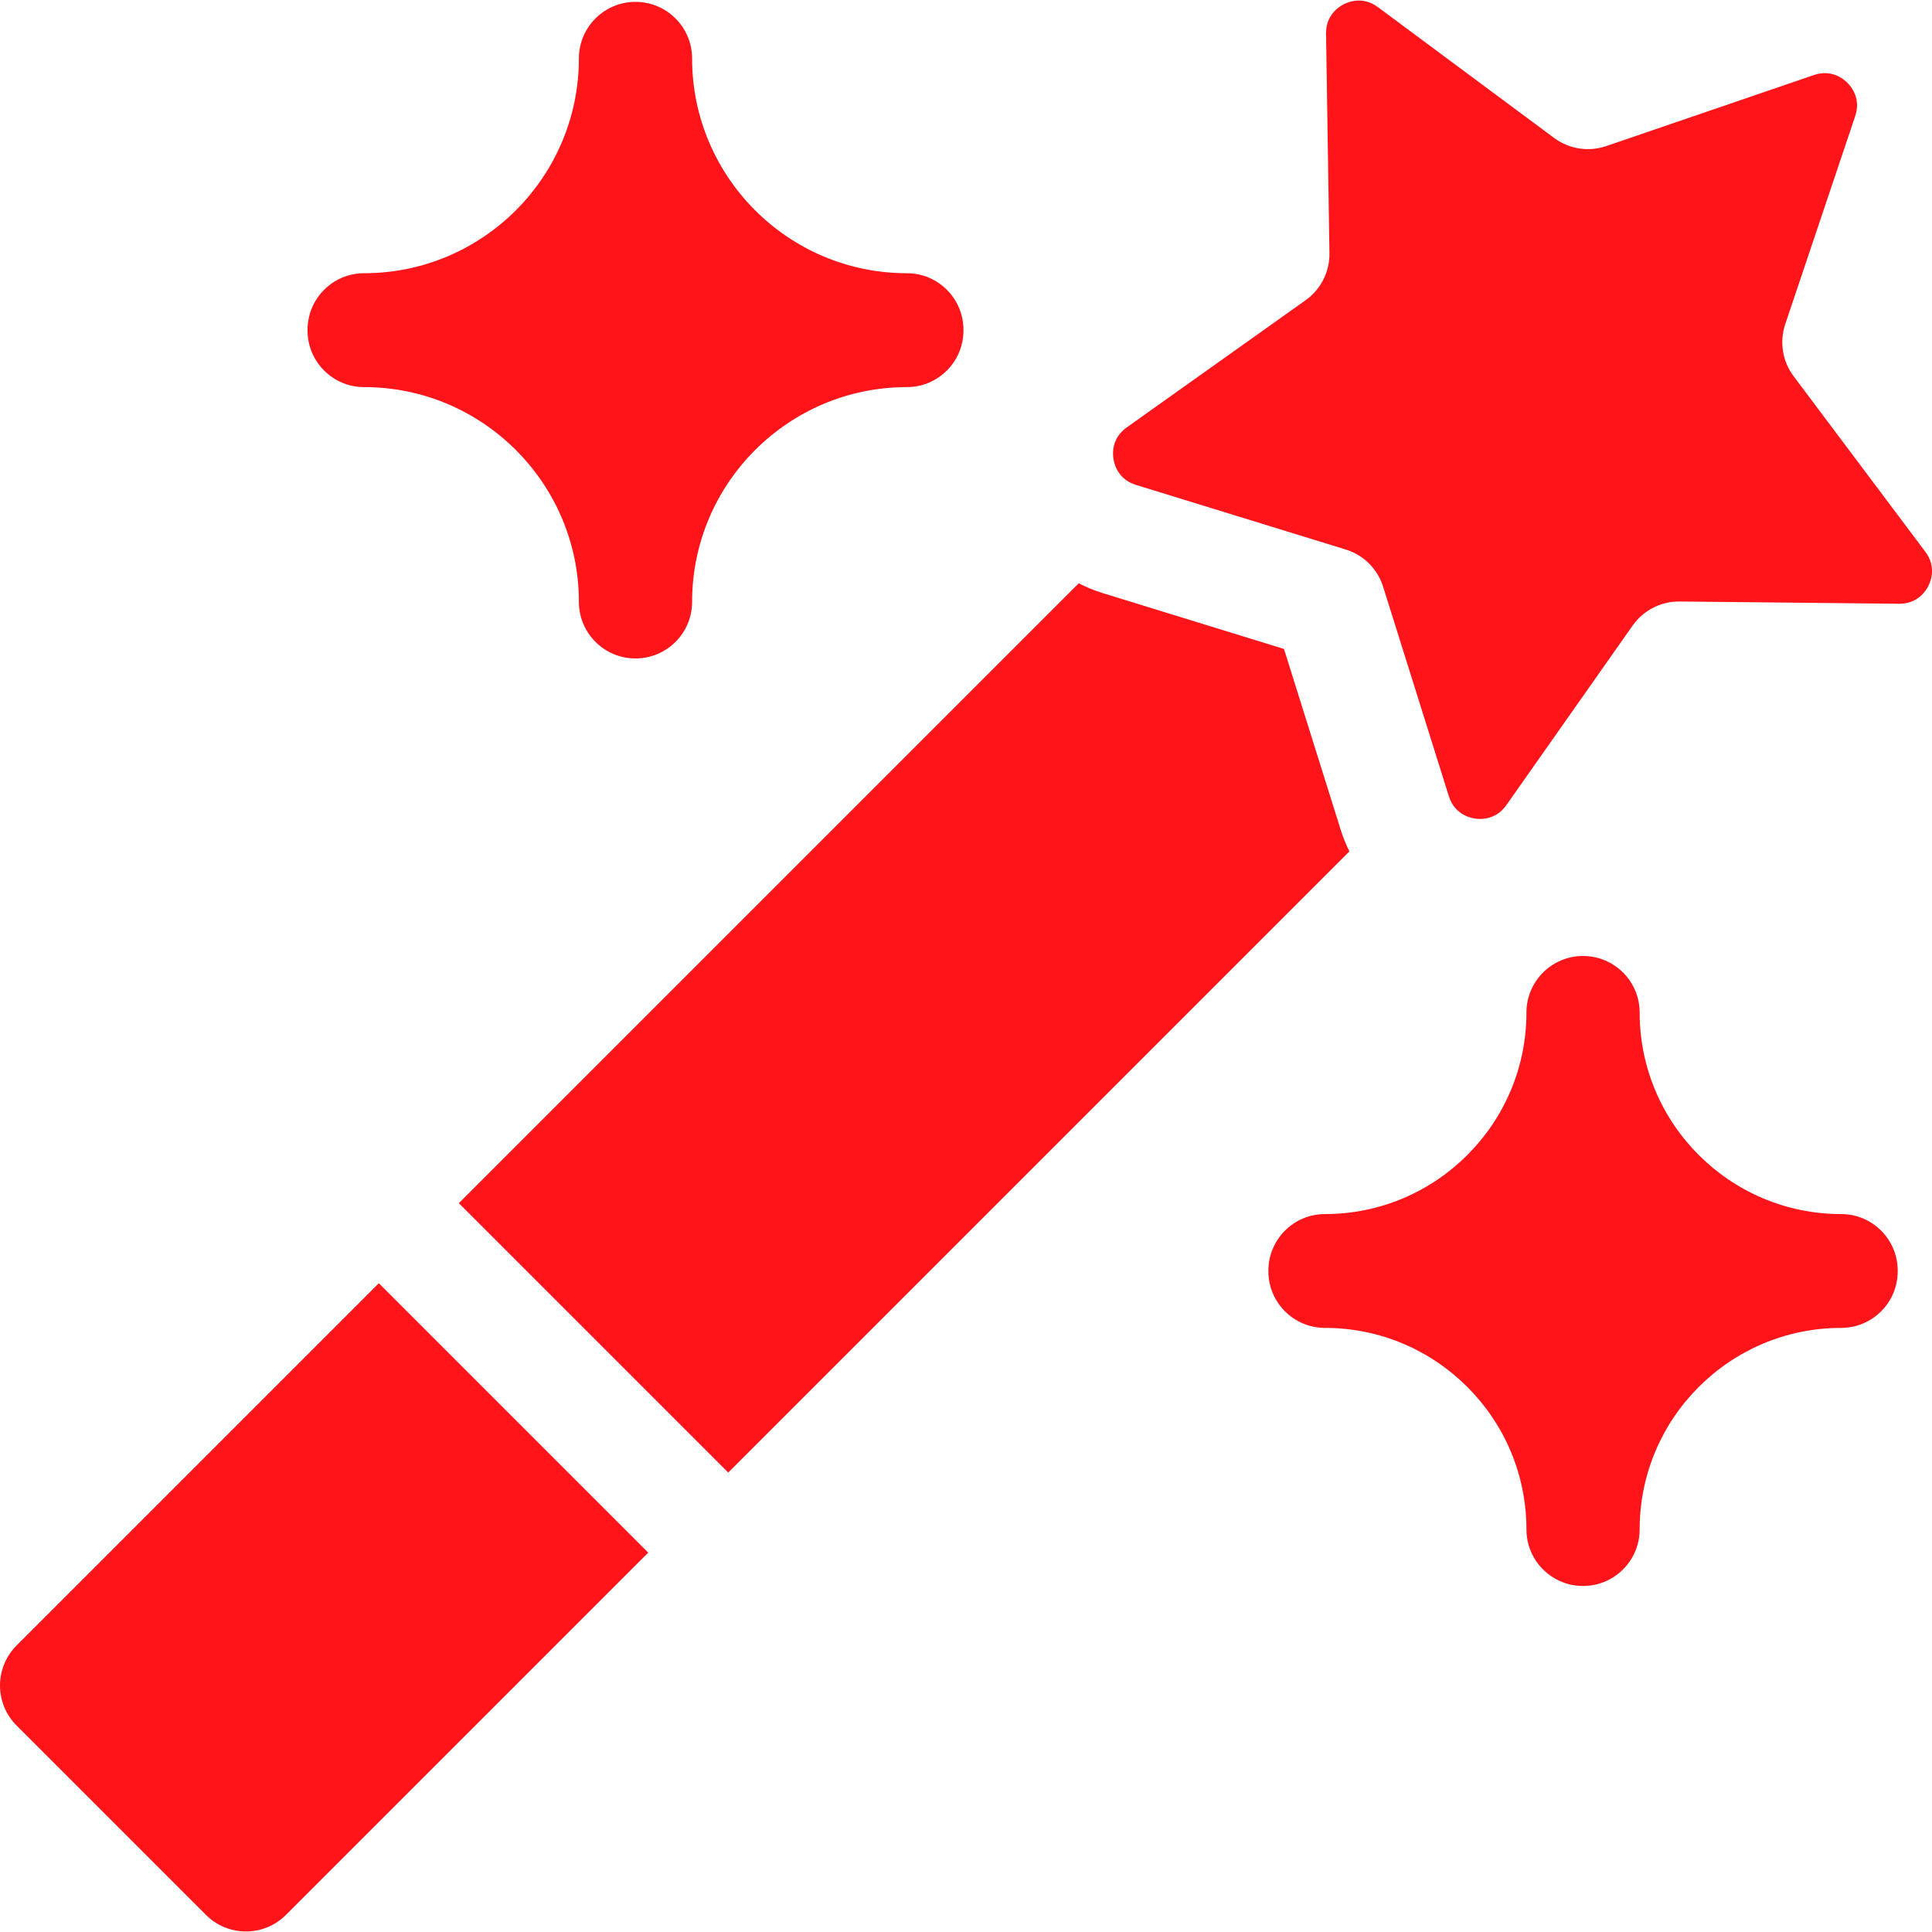 <?xml version="1.0" encoding="UTF-8"?>
<svg xmlns="http://www.w3.org/2000/svg" width="60" height="60" viewBox="0 0 60 60" fill="none">
  <g clip-path="url(#clip0_1297_6523)">
    <path d="M39.875 20.154L34.241 18.418C33.982 18.339 33.736 18.235 33.501 18.115L14.25 37.366L22.616 45.732L41.907 26.441C41.802 26.229 41.711 26.009 41.639 25.778L39.875 20.154Z" fill="#FF141A"></path>
    <path d="M11.765 39.852L0.515 51.102C0.185 51.432 0 51.879 0 52.345C0 52.811 0.185 53.258 0.515 53.588L6.395 59.468C6.738 59.811 7.188 59.983 7.638 59.983C8.088 59.983 8.538 59.811 8.881 59.468L20.131 48.218L11.765 39.852Z" fill="#FF141A"></path>
    <path d="M55.702 11.683C55.355 11.221 55.258 10.617 55.442 10.068L57.615 3.605C57.795 3.069 57.504 2.702 57.371 2.57C57.237 2.437 56.869 2.147 56.334 2.33L49.882 4.537C49.335 4.724 48.73 4.63 48.266 4.285L42.791 0.221C42.583 0.067 42.378 0.017 42.201 0.017C41.992 0.017 41.821 0.087 41.73 0.133C41.562 0.219 41.173 0.48 41.182 1.045L41.287 7.863C41.296 8.442 41.019 8.988 40.548 9.323L34.991 13.274C34.53 13.602 34.55 14.07 34.58 14.256C34.61 14.442 34.738 14.892 35.278 15.059L41.794 17.066C42.347 17.236 42.781 17.668 42.954 18.22L44.995 24.726C45.164 25.265 45.615 25.391 45.801 25.42C45.987 25.449 46.455 25.467 46.781 25.004L50.703 19.427C51.033 18.959 51.57 18.68 52.141 18.68C52.147 18.68 52.153 18.68 52.159 18.68L58.978 18.75H58.99C59.547 18.75 59.803 18.364 59.887 18.198C59.972 18.029 60.133 17.59 59.794 17.137L55.702 11.683Z" fill="#FF141A"></path>
    <path d="M19.736 20.449C18.765 20.449 17.978 19.662 17.978 18.691C17.978 15.014 14.986 12.022 11.309 12.022C10.338 12.022 9.551 11.235 9.551 10.264V10.243C9.551 9.272 10.338 8.485 11.309 8.485C14.986 8.485 17.978 5.494 17.978 1.816C17.978 0.845 18.765 0.058 19.736 0.058C20.706 0.058 21.494 0.845 21.494 1.816C21.494 5.494 24.485 8.485 28.163 8.485C29.134 8.485 29.921 9.272 29.921 10.243V10.264C29.921 11.235 29.134 12.022 28.163 12.022C24.485 12.022 21.494 15.014 21.494 18.691C21.494 19.662 20.706 20.449 19.736 20.449Z" fill="#FF141A"></path>
    <path d="M49.163 49.254C48.192 49.254 47.405 48.467 47.405 47.496C47.405 44.046 44.598 41.239 41.148 41.239C40.178 41.239 39.391 40.452 39.391 39.481V39.461C39.391 38.491 40.178 37.704 41.148 37.704C44.598 37.704 47.405 34.897 47.405 31.447C47.405 30.476 48.192 29.689 49.163 29.689C50.134 29.689 50.921 30.476 50.921 31.447C50.921 34.897 53.727 37.704 57.178 37.704C58.148 37.704 58.935 38.491 58.935 39.461V39.481C58.935 40.452 58.148 41.239 57.178 41.239C53.728 41.239 50.921 44.046 50.921 47.496C50.921 48.467 50.134 49.254 49.163 49.254Z" fill="#FF141A"></path>
  </g>
  <defs>
    <clipPath id="clip0_1297_6523">
      <rect width="60" height="60" fill="white"></rect>
    </clipPath>
  </defs>
</svg>
